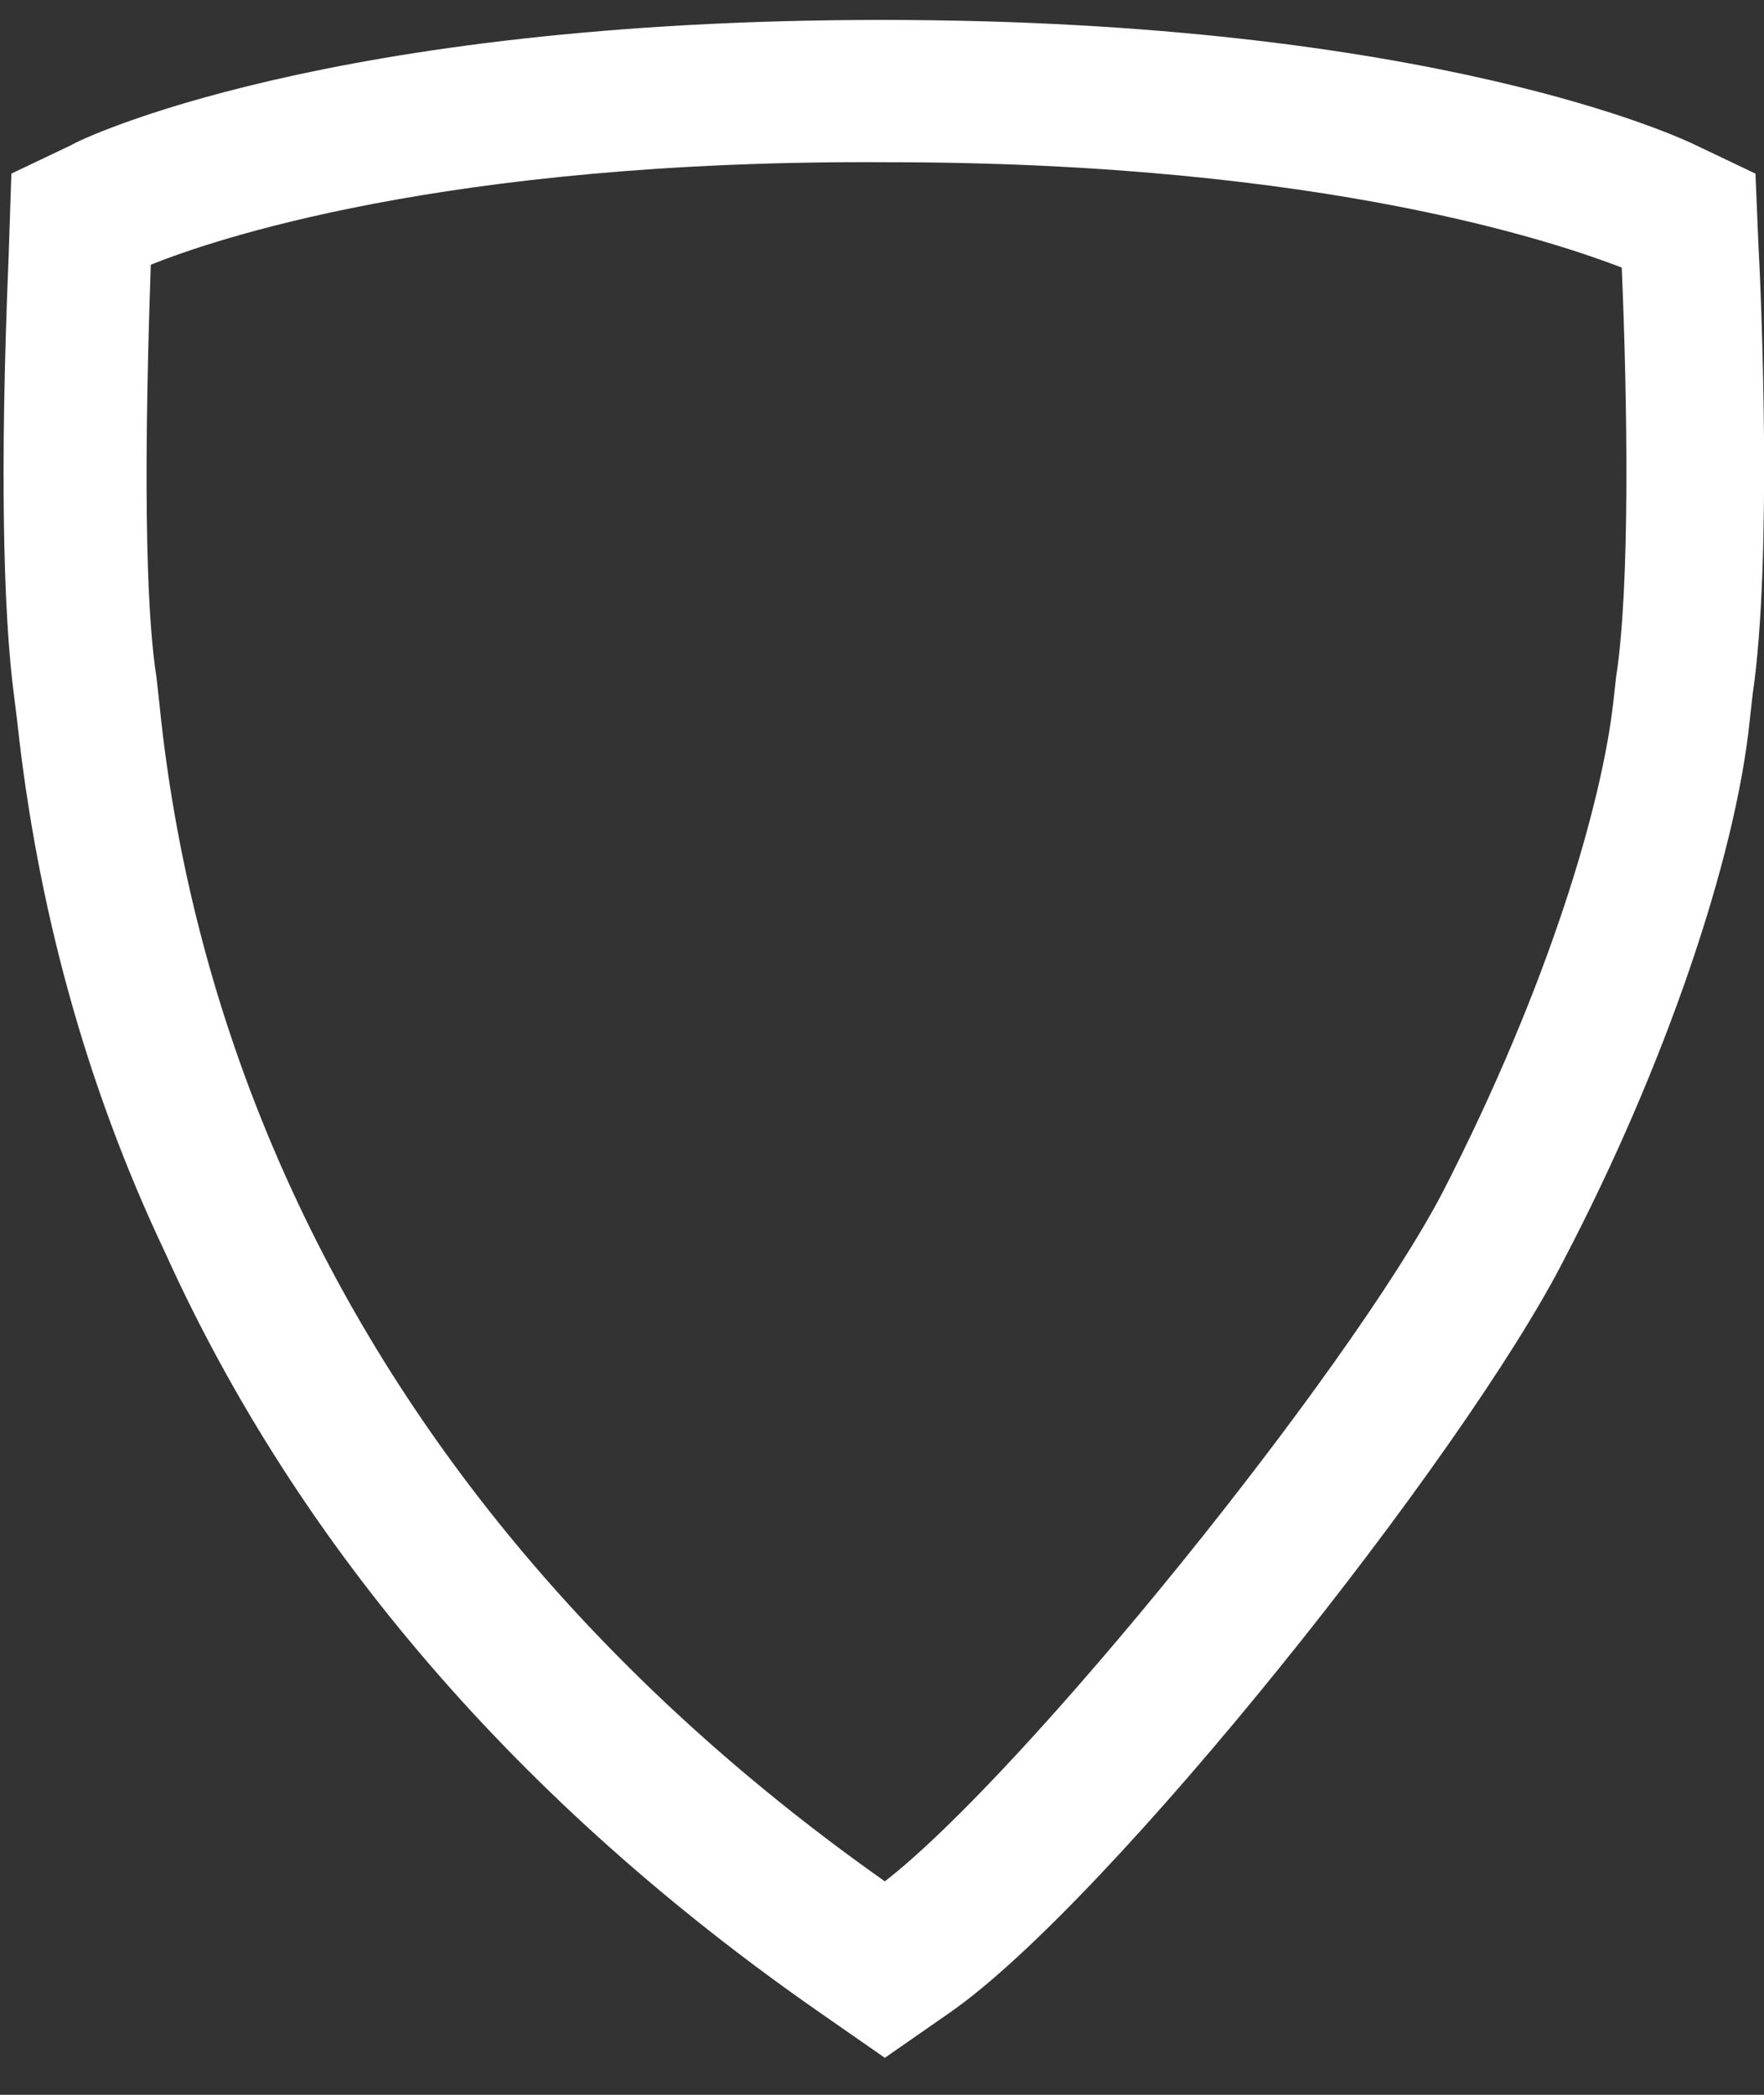 <?xml version="1.0" encoding="utf-8"?>
<!-- Generator: Adobe Illustrator 22.1.0, SVG Export Plug-In . SVG Version: 6.00 Build 0)  -->
<svg version="1.1" id="Layer_1" xmlns="http://www.w3.org/2000/svg" xmlns:xlink="http://www.w3.org/1999/xlink" x="0px" y="0px"
	 viewBox="0 0 62 73.6" style="enable-background:new 0 0 62 73.6;" xml:space="preserve">
<rect x="0" y="0" width="62" height="73.6" fill="#333333" stroke="none"/>
<style type="text/css">
	.st0{display:none;}
	.cls-1{display:inline;fill:#007FC4;}
	.st2{fill:#FFFFFF;}
</style>
<g class="st0">
	<path class="cls-1" d="M31.1,72.3l-2.3-1.6C18.3,63.4,10.5,54.4,5.8,44C3,38.1,1.3,31.8,0.6,25.3l-0.1-0.8c-0.4-3-0.5-8.2-0.2-15.4
		l0.1-3l2.1-1c0.3-0.2,9-4.4,28.5-4.4c19.4,0,28.2,4.2,28.6,4.4l2.1,1l0.1,2.4l-2.5,0.1l2.5-0.1c0.1,1.8,0.5,11.2-0.2,15.9l-0.1,0.9
		c-0.5,4.9-3,12.2-6.5,18.9C51.5,51.1,39,66.8,33.4,70.7L31.1,72.3z M5.3,9.3c-0.3,8.6-0.1,12.6,0.2,14.5l0.1,0.9
		c0.6,6,2.2,11.8,4.7,17.2c4.3,9.3,11.3,17.5,20.8,24.2c4.9-3.8,16.3-17.9,19.6-24.2c3.8-7.4,5.6-13.7,6-17.2l0.1-0.9
		c0.5-3.2,0.4-9.7,0.2-14.4c-2.1-0.8-10.3-3.7-25.8-3.7C15.5,5.6,7.3,8.5,5.3,9.3z M58.9,8.6L58.9,8.6l0.5,0L58.9,8.6z"/>
</g>
<g>
	<path class="st2" d="M31.1,72.3l-2.3-1.6C18.3,63.4,10.5,54.4,5.8,44C3,38.1,1.3,31.8,0.6,25.3l-0.1-0.8c-0.4-3-0.5-8.2-0.2-15.4
		l0.1-3l2.1-1c0.3-0.2,9-4.4,28.5-4.4c19.4,0,28.2,4.2,28.6,4.4l2.1,1l0.1,2.4l-2.5,0.1l2.5-0.1c0.1,1.8,0.5,11.2-0.2,15.9l-0.1,0.9
		c-0.5,4.9-3,12.2-6.5,18.9C51.5,51.1,39,66.8,33.4,70.7L31.1,72.3z M5.3,9.3c-0.3,8.6-0.1,12.6,0.2,14.5l0.1,0.9
		c0.6,6,2.2,11.8,4.7,17.2c4.3,9.3,11.3,17.5,20.8,24.2c4.9-3.8,16.3-17.9,19.6-24.2c3.8-7.4,5.6-13.7,6-17.2l0.1-0.9
		c0.5-3.2,0.4-9.7,0.2-14.4c-2.1-0.8-10.3-3.7-25.8-3.7C15.5,5.6,7.3,8.5,5.3,9.3z M58.9,8.6L58.9,8.6l0.5,0L58.9,8.6z"/>
</g>
<g class="st0">
	<path class="cls-1" d="M16.7,37.3h3.9V27c0-0.5,0-1,0-1.6l-2.3,1.9c-0.1,0.1-0.3,0.2-0.4,0.3s-0.3,0.1-0.4,0.1
		c-0.2,0-0.5-0.1-0.6-0.2c-0.2-0.1-0.3-0.2-0.4-0.3l-1.4-1.8l6.3-5.3H25v17.2h3.3v3.1H16.7V37.3z"/>
	<path class="cls-1" d="M37.7,19.9c1,0,1.9,0.1,2.7,0.4c0.8,0.3,1.5,0.7,2.1,1.2c0.6,0.5,1,1.1,1.3,1.9c0.3,0.7,0.5,1.5,0.5,2.4
		c0,0.7-0.1,1.4-0.3,2.1c-0.2,0.6-0.5,1.2-0.9,1.8s-0.8,1.1-1.3,1.7c-0.5,0.5-1,1.1-1.5,1.6l-4,4.1c0.5-0.1,1-0.3,1.5-0.4
		s1-0.1,1.4-0.1H43c0.5,0,0.8,0.1,1.1,0.4c0.3,0.3,0.4,0.6,0.4,1v2.5H30.3V39c0-0.3,0.1-0.6,0.2-0.9c0.1-0.3,0.3-0.6,0.6-0.8
		l5.8-5.9c0.5-0.5,0.9-1,1.3-1.4c0.4-0.5,0.7-0.9,0.9-1.3s0.4-0.9,0.5-1.3c0.1-0.4,0.2-0.9,0.2-1.4c0-0.8-0.2-1.4-0.6-1.9
		s-1-0.6-1.8-0.6c-0.3,0-0.6,0-0.9,0.1c-0.3,0.1-0.5,0.2-0.7,0.4c-0.2,0.2-0.4,0.3-0.5,0.6c-0.2,0.2-0.3,0.4-0.4,0.7
		c-0.1,0.4-0.3,0.7-0.6,0.9c-0.2,0.2-0.5,0.3-0.9,0.3c-0.1,0-0.2,0-0.3,0c-0.1,0-0.2,0-0.3,0l-2.3-0.4c0.1-1,0.4-1.9,0.9-2.6
		c0.4-0.8,0.9-1.4,1.6-1.9c0.6-0.5,1.3-0.9,2.1-1.1C36,20,36.8,19.9,37.7,19.9z"/>
</g>
<g class="st0">
	<path class="cls-1" d="M21.6,19.9c1,0,1.9,0.1,2.7,0.4s1.5,0.7,2.1,1.2c0.6,0.5,1,1.1,1.3,1.9c0.3,0.7,0.5,1.5,0.5,2.4
		c0,0.7-0.1,1.4-0.3,2.1c-0.2,0.6-0.5,1.2-0.9,1.8s-0.8,1.1-1.3,1.7c-0.5,0.5-1,1.1-1.5,1.6l-4,4.1c0.5-0.1,1-0.3,1.5-0.4
		s1-0.1,1.4-0.1h3.8c0.5,0,0.8,0.1,1.1,0.4c0.3,0.3,0.4,0.6,0.4,1v2.5H14.2V39c0-0.3,0.1-0.6,0.2-0.9c0.1-0.3,0.3-0.6,0.6-0.8
		l5.8-5.9c0.5-0.5,0.9-1,1.3-1.4c0.4-0.5,0.7-0.9,0.9-1.3s0.4-0.9,0.5-1.3s0.2-0.9,0.2-1.4c0-0.8-0.2-1.4-0.6-1.9s-1-0.6-1.8-0.6
		c-0.3,0-0.6,0-0.9,0.1c-0.3,0.1-0.5,0.2-0.7,0.4s-0.4,0.3-0.5,0.6c-0.2,0.2-0.3,0.4-0.4,0.7c-0.1,0.4-0.3,0.7-0.6,0.9
		c-0.2,0.2-0.5,0.3-0.9,0.3c-0.1,0-0.2,0-0.3,0c-0.1,0-0.2,0-0.3,0l-2.3-0.4c0.1-1,0.4-1.9,0.9-2.6c0.4-0.8,0.9-1.4,1.6-1.9
		c0.6-0.5,1.3-0.9,2.1-1.1S20.7,19.9,21.6,19.9z"/>
	<path class="cls-1" d="M43,32.5H45v2.4c0,0.2-0.1,0.4-0.2,0.6c-0.1,0.2-0.3,0.2-0.6,0.2H43v4.7h-3.8v-4.7H31c-0.3,0-0.5-0.1-0.7-0.2
		s-0.4-0.4-0.4-0.6l-0.4-2.1l9.4-12.6H43V32.5z M39.2,27.2c0-0.3,0-0.7,0-1c0-0.4,0.1-0.8,0.1-1.2L34,32.5h5.2V27.2z"/>
</g>
<g class="st0">
	<path class="cls-1" d="M22,19.9c1,0,1.9,0.1,2.7,0.4s1.4,0.7,2,1.1c0.5,0.5,0.9,1,1.2,1.7c0.3,0.6,0.4,1.3,0.4,2
		c0,0.6-0.1,1.2-0.2,1.7s-0.3,0.9-0.6,1.3c-0.3,0.4-0.6,0.7-0.9,0.9c-0.4,0.2-0.8,0.5-1.3,0.6c2.2,0.8,3.4,2.3,3.4,4.6
		c0,1.1-0.2,2-0.6,2.8c-0.4,0.8-0.9,1.5-1.6,2s-1.4,0.9-2.3,1.2c-0.9,0.3-1.8,0.4-2.7,0.4c-1,0-1.8-0.1-2.6-0.3
		c-0.8-0.2-1.4-0.5-2-1c-0.6-0.4-1.1-1-1.5-1.7c-0.4-0.7-0.8-1.5-1.1-2.4l1.9-0.8c0.2-0.1,0.3-0.1,0.5-0.2c0.2,0,0.3,0,0.5,0
		c0.3,0,0.6,0.1,0.8,0.2c0.2,0.1,0.4,0.3,0.5,0.5c0.4,0.8,0.9,1.3,1.3,1.7c0.5,0.3,1,0.5,1.6,0.5c0.5,0,0.9-0.1,1.3-0.2
		c0.4-0.2,0.7-0.4,0.9-0.6s0.4-0.5,0.5-0.9c0.1-0.3,0.2-0.7,0.2-1c0-0.4,0-0.8-0.1-1.2c-0.1-0.3-0.2-0.6-0.5-0.9
		c-0.3-0.2-0.7-0.4-1.3-0.6c-0.6-0.1-1.3-0.2-2.3-0.2v-3c0.8,0,1.5-0.1,2-0.2c0.5-0.1,0.9-0.3,1.2-0.5c0.3-0.2,0.5-0.5,0.6-0.8
		s0.1-0.7,0.1-1.1c0-0.8-0.2-1.4-0.6-1.8s-1-0.6-1.8-0.6c-0.3,0-0.6,0-0.9,0.1c-0.3,0.1-0.5,0.2-0.7,0.4c-0.2,0.2-0.4,0.3-0.5,0.6
		c-0.2,0.2-0.3,0.4-0.4,0.7c-0.1,0.4-0.3,0.7-0.6,0.9c-0.2,0.2-0.5,0.3-0.9,0.3c-0.1,0-0.2,0-0.3,0c-0.1,0-0.2,0-0.3,0l-2.3-0.4
		c0.1-1,0.4-1.9,0.9-2.6c0.4-0.8,0.9-1.4,1.6-1.9c0.6-0.5,1.3-0.9,2.1-1.1C20.2,20,21.1,19.9,22,19.9z"/>
	<path class="cls-1" d="M38.9,27.5c0.7,0,1.5,0.1,2.2,0.4c0.7,0.2,1.4,0.6,1.9,1.1c0.6,0.5,1,1.1,1.4,1.9s0.5,1.7,0.5,2.7
		c0,0.9-0.2,1.8-0.5,2.7c-0.4,0.8-0.9,1.6-1.5,2.2c-0.6,0.6-1.4,1.1-2.3,1.5c-0.9,0.4-1.9,0.6-3,0.6c-1.1,0-2.1-0.2-3-0.5
		c-0.9-0.4-1.7-0.9-2.3-1.5c-0.6-0.6-1.1-1.4-1.4-2.3c-0.3-0.9-0.5-1.9-0.5-2.9c0-1,0.2-2,0.6-3c0.4-1,1-2,1.7-3.1l4.6-6.2
		c0.2-0.3,0.5-0.5,0.9-0.7s0.9-0.3,1.4-0.3h3.8l-6,7.2c-0.1,0.1-0.2,0.2-0.3,0.3c-0.1,0.1-0.2,0.2-0.3,0.3c0.3-0.1,0.7-0.2,1-0.3
		C38.2,27.6,38.5,27.5,38.9,27.5z M34.4,33.9c0,0.5,0.1,1,0.2,1.4c0.1,0.4,0.3,0.7,0.6,1c0.2,0.3,0.6,0.5,0.9,0.7
		c0.4,0.2,0.8,0.2,1.3,0.2c0.4,0,0.9-0.1,1.2-0.2s0.7-0.4,1-0.7c0.3-0.3,0.5-0.6,0.7-1c0.2-0.4,0.2-0.8,0.2-1.3c0-0.5-0.1-1-0.2-1.4
		c-0.2-0.4-0.4-0.8-0.6-1c-0.3-0.3-0.6-0.5-1-0.6c-0.4-0.1-0.8-0.2-1.3-0.2c-0.4,0-0.8,0.1-1.2,0.2c-0.4,0.2-0.7,0.4-0.9,0.7
		c-0.3,0.3-0.5,0.6-0.6,1S34.4,33.4,34.4,33.9z"/>
</g>
<g class="st0">
	<path class="cls-1" d="M26.8,32.5h2.1v2.4c0,0.2-0.1,0.4-0.2,0.6c-0.1,0.2-0.4,0.2-0.6,0.2h-1.3v4.7h-3.8v-4.7h-8.2
		c-0.3,0-0.5-0.1-0.7-0.2s-0.4-0.4-0.4-0.6l-0.4-2.1l9.4-12.6h4.1V32.5z M23.1,27.2c0-0.3,0-0.7,0-1c0-0.4,0.1-0.8,0.1-1.2l-5.4,7.5
		h5.2V27.2z"/>
	<path class="cls-1" d="M37.4,40.6c-1.1,0-2.1-0.1-2.9-0.4c-0.9-0.3-1.7-0.7-2.3-1.2c-0.6-0.5-1.1-1.2-1.5-1.9
		c-0.3-0.7-0.5-1.6-0.5-2.5c0-0.5,0.1-1.1,0.2-1.6c0.1-0.5,0.3-0.9,0.6-1.3c0.3-0.4,0.6-0.8,1.1-1.1c0.4-0.3,1-0.6,1.6-0.8
		c-0.9-0.4-1.6-1-2.1-1.7c-0.5-0.7-0.7-1.6-0.7-2.7c0-0.8,0.2-1.5,0.5-2.2s0.8-1.3,1.4-1.7c0.6-0.5,1.3-0.9,2.1-1.2
		c0.8-0.3,1.7-0.4,2.6-0.4s1.8,0.1,2.6,0.4s1.5,0.7,2.1,1.2c0.6,0.5,1,1.1,1.4,1.7c0.3,0.7,0.5,1.4,0.5,2.2c0,1-0.2,1.9-0.7,2.7
		s-1.1,1.3-2.1,1.7c0.6,0.2,1.1,0.5,1.6,0.8c0.4,0.3,0.8,0.7,1.1,1.1c0.3,0.4,0.5,0.8,0.6,1.3c0.1,0.5,0.2,1,0.2,1.6
		c0,0.9-0.2,1.7-0.5,2.5c-0.3,0.7-0.8,1.4-1.5,1.9c-0.6,0.5-1.4,0.9-2.3,1.2C39.5,40.5,38.5,40.6,37.4,40.6z M37.4,37.3
		c0.5,0,0.9-0.1,1.3-0.2s0.6-0.4,0.9-0.6s0.4-0.6,0.5-0.9c0.1-0.3,0.2-0.7,0.2-1.1c0-0.4,0-0.8-0.1-1.2s-0.2-0.7-0.5-0.9
		c-0.2-0.3-0.5-0.5-0.9-0.6c-0.4-0.1-0.8-0.2-1.3-0.2s-1,0.1-1.3,0.2c-0.4,0.1-0.6,0.3-0.9,0.6c-0.2,0.3-0.4,0.6-0.5,0.9
		s-0.1,0.8-0.1,1.2c0,0.4,0.1,0.8,0.2,1.1c0.1,0.3,0.3,0.6,0.5,0.9c0.2,0.3,0.5,0.5,0.9,0.6S36.9,37.3,37.4,37.3z M37.4,28.3
		c0.5,0,0.9-0.1,1.2-0.2c0.3-0.2,0.5-0.4,0.7-0.6c0.2-0.3,0.3-0.6,0.4-0.9c0.1-0.3,0.1-0.7,0.1-1c0-0.3,0-0.6-0.1-0.9
		c-0.1-0.3-0.2-0.6-0.4-0.8c-0.2-0.2-0.4-0.4-0.7-0.5c-0.3-0.1-0.7-0.2-1.1-0.2c-0.4,0-0.8,0.1-1.1,0.2s-0.5,0.3-0.7,0.5
		c-0.2,0.2-0.3,0.5-0.4,0.8c-0.1,0.3-0.1,0.6-0.1,0.9c0,0.4,0,0.7,0.1,1c0.1,0.3,0.2,0.6,0.4,0.9c0.2,0.3,0.4,0.5,0.7,0.6
		C36.6,28.2,37,28.3,37.4,28.3z"/>
</g>
<g class="st0">
	<path class="cls-1" d="M22.8,27.5c0.7,0,1.5,0.1,2.2,0.4c0.7,0.2,1.4,0.6,1.9,1.1c0.6,0.5,1,1.1,1.4,1.9c0.3,0.8,0.5,1.7,0.5,2.7
		c0,0.9-0.2,1.8-0.5,2.7c-0.4,0.8-0.9,1.6-1.5,2.2c-0.6,0.6-1.4,1.1-2.3,1.5c-0.9,0.4-1.9,0.6-3,0.6c-1.1,0-2.1-0.2-3-0.5
		c-0.9-0.4-1.7-0.9-2.3-1.5s-1.1-1.4-1.4-2.3c-0.3-0.9-0.5-1.9-0.5-2.9c0-1,0.2-2,0.6-3c0.4-1,1-2,1.7-3.1l4.6-6.2
		c0.2-0.3,0.5-0.5,0.9-0.7s0.9-0.3,1.4-0.3h3.8l-6,7.2c-0.1,0.1-0.2,0.2-0.3,0.3c-0.1,0.1-0.2,0.2-0.3,0.3c0.3-0.1,0.7-0.2,1-0.3
		S22.4,27.5,22.8,27.5z M18.3,33.9c0,0.5,0.1,1,0.2,1.4c0.1,0.4,0.3,0.7,0.6,1c0.3,0.3,0.6,0.5,0.9,0.7s0.8,0.2,1.3,0.2
		c0.4,0,0.9-0.1,1.2-0.2s0.7-0.4,1-0.7c0.3-0.3,0.5-0.6,0.7-1c0.2-0.4,0.2-0.8,0.2-1.3c0-0.5-0.1-1-0.2-1.4s-0.4-0.8-0.6-1
		c-0.3-0.3-0.6-0.5-1-0.6c-0.4-0.1-0.8-0.2-1.3-0.2c-0.4,0-0.8,0.1-1.2,0.2c-0.4,0.2-0.7,0.4-0.9,0.7c-0.3,0.3-0.5,0.6-0.6,1
		C18.4,33,18.3,33.4,18.3,33.9z"/>
	<path class="cls-1" d="M45,30.2c0,1.8-0.2,3.3-0.6,4.6c-0.4,1.3-0.9,2.4-1.6,3.2c-0.7,0.9-1.5,1.5-2.4,1.9s-1.9,0.6-3,0.6
		c-1.1,0-2.1-0.2-3-0.6c-0.9-0.4-1.7-1.1-2.4-1.9c-0.7-0.9-1.2-1.9-1.6-3.2c-0.4-1.3-0.6-2.8-0.6-4.6c0-1.8,0.2-3.3,0.6-4.6
		c0.4-1.3,0.9-2.4,1.6-3.2c0.7-0.9,1.5-1.5,2.4-1.9c0.9-0.4,1.9-0.6,3-0.6c1.1,0,2.1,0.2,3,0.6s1.7,1,2.4,1.9
		c0.7,0.9,1.2,1.9,1.6,3.2C44.8,26.9,45,28.5,45,30.2z M40.5,30.2c0-1.4-0.1-2.5-0.3-3.4c-0.2-0.9-0.4-1.6-0.7-2.1
		c-0.3-0.5-0.6-0.9-1-1s-0.7-0.3-1.1-0.3c-0.4,0-0.8,0.1-1.1,0.3c-0.4,0.2-0.7,0.5-1,1c-0.3,0.5-0.5,1.2-0.7,2.1
		c-0.2,0.9-0.3,2-0.3,3.4c0,1.4,0.1,2.6,0.3,3.4c0.2,0.9,0.4,1.6,0.7,2.1c0.3,0.5,0.6,0.9,1,1.1c0.4,0.2,0.7,0.3,1.1,0.3
		c0.4,0,0.8-0.1,1.1-0.3c0.4-0.2,0.7-0.5,1-1.1c0.3-0.5,0.5-1.2,0.7-2.1C40.4,32.8,40.5,31.6,40.5,30.2z"/>
</g>
</svg>
